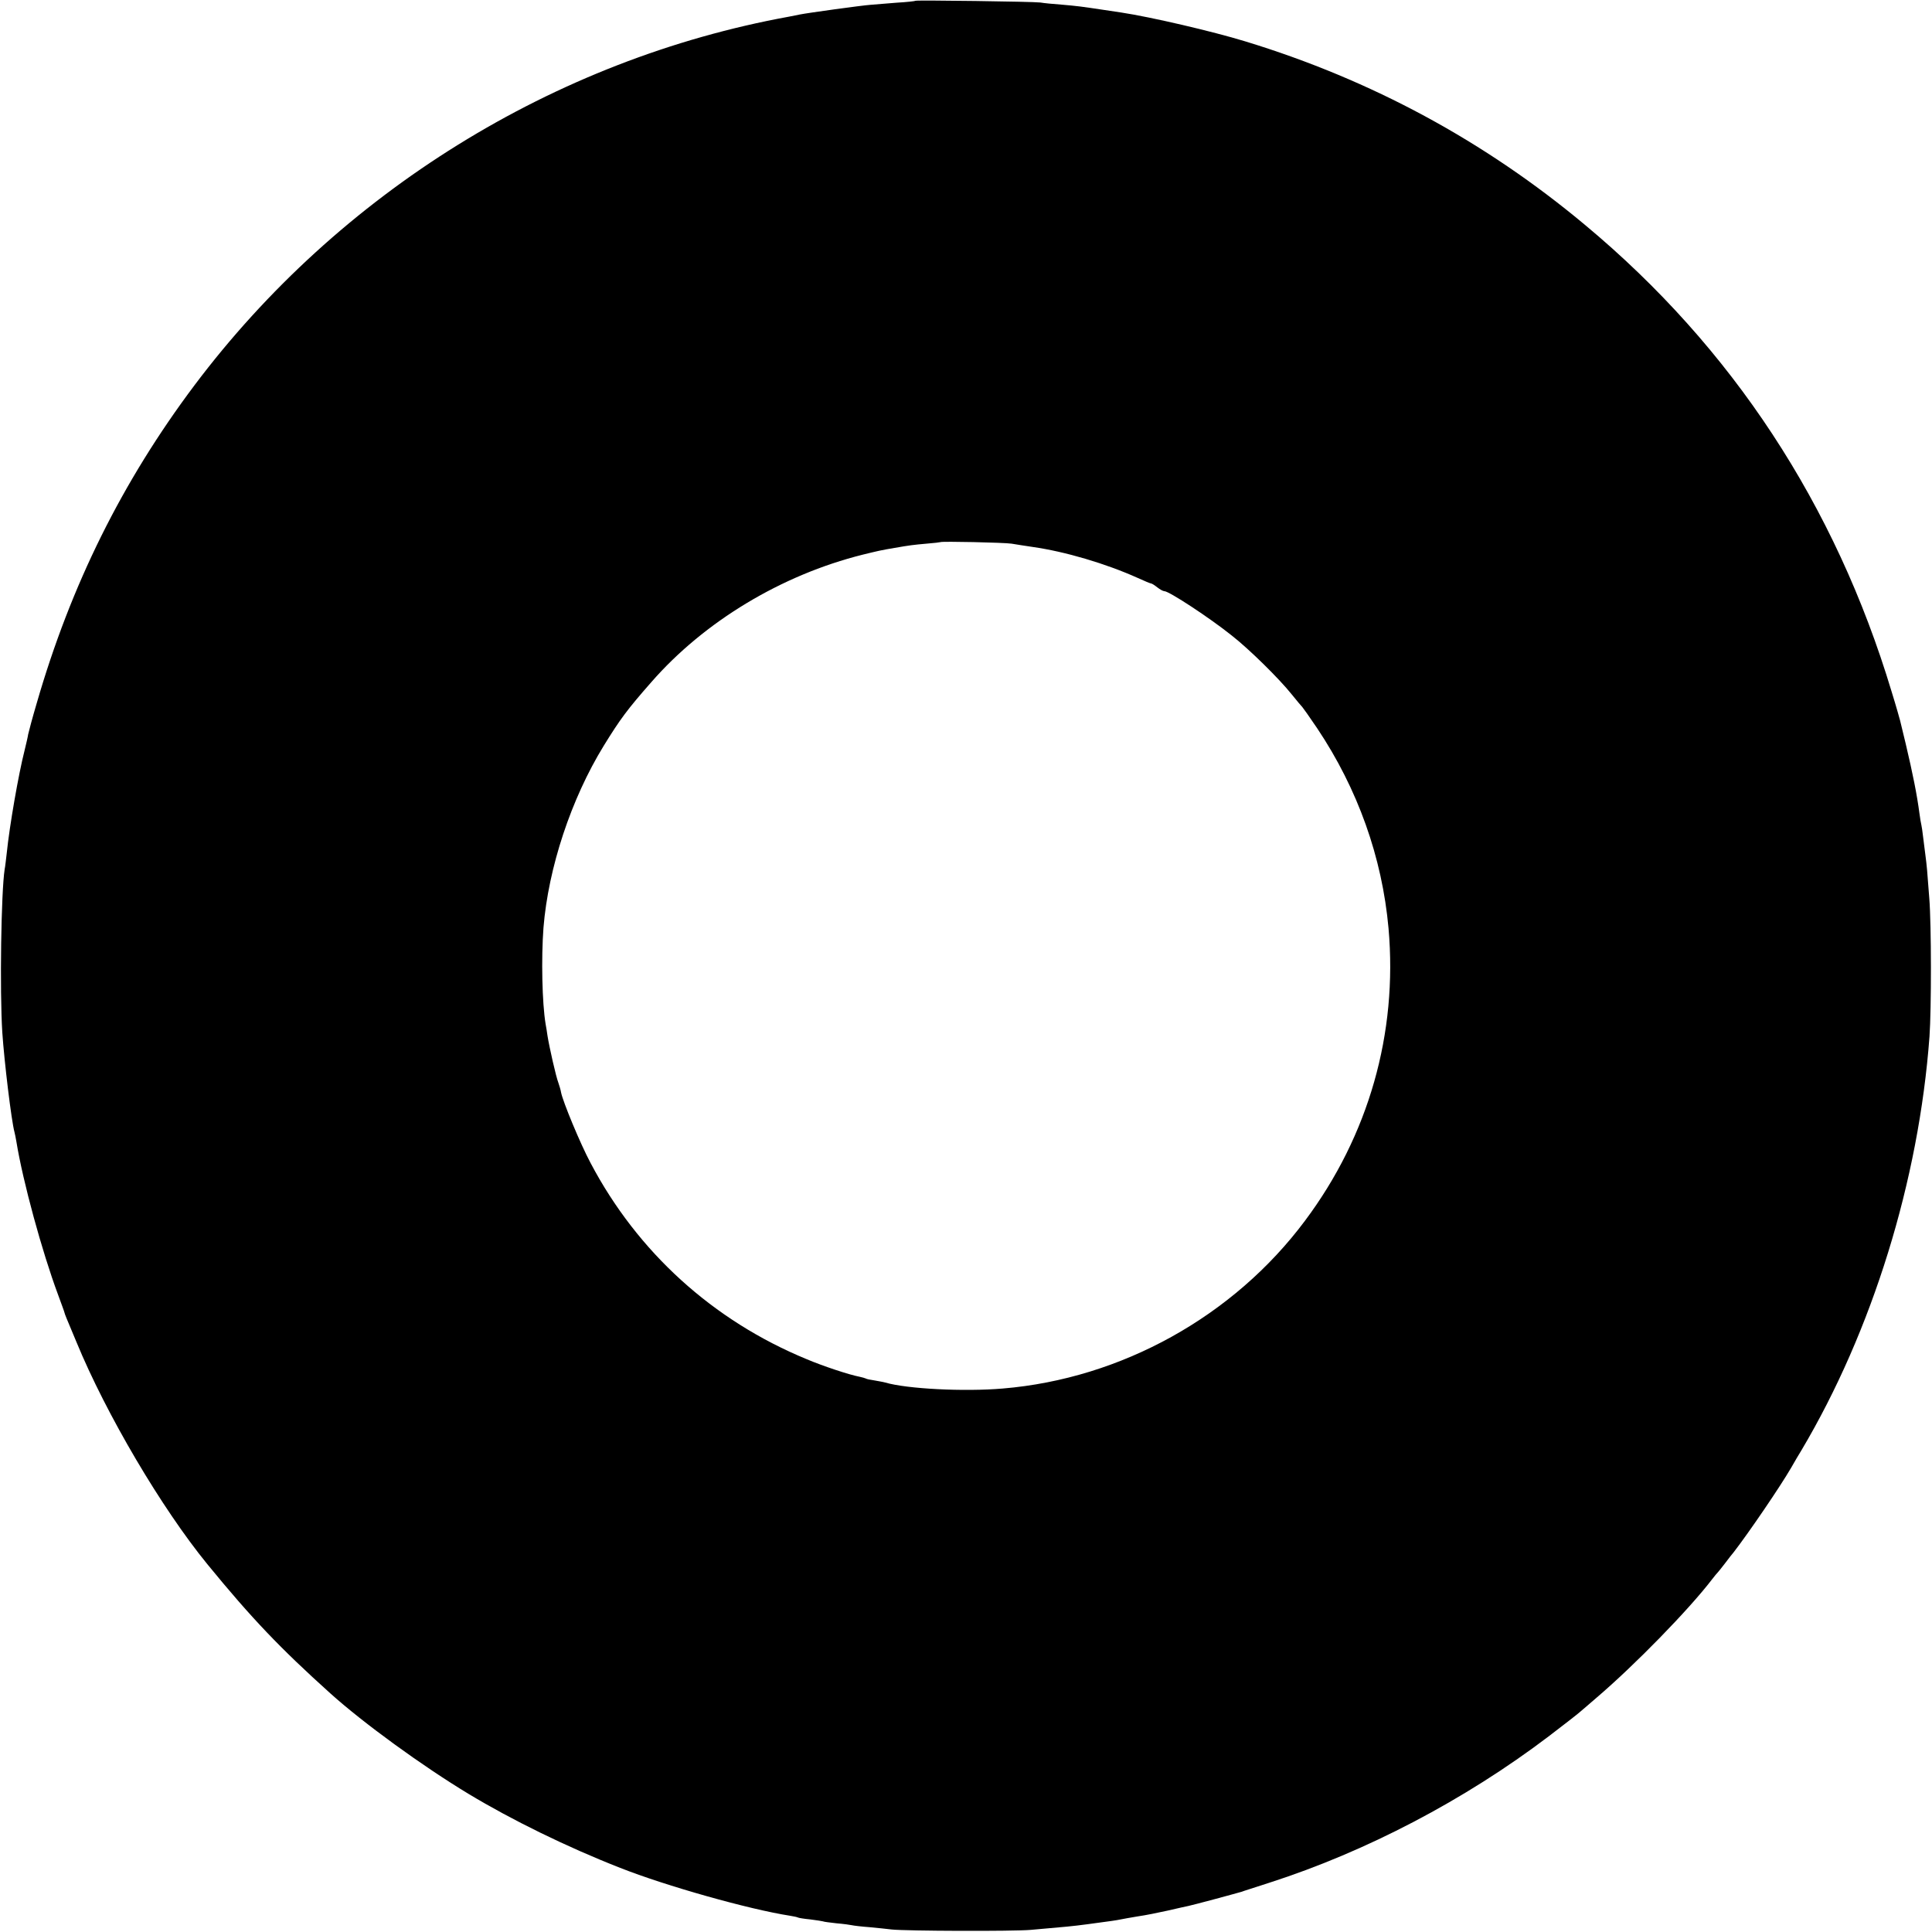 <?xml version="1.0" standalone="no"?>
<!DOCTYPE svg PUBLIC "-//W3C//DTD SVG 20010904//EN"
 "http://www.w3.org/TR/2001/REC-SVG-20010904/DTD/svg10.dtd">
<svg version="1.0" xmlns="http://www.w3.org/2000/svg"
 width="1000pt" height="1000pt" viewBox="0 0 1000 1000"
 preserveAspectRatio="xMidYMid meet">
<g transform="translate(0,1000) scale(0.1,-0.1)"
fill="#000000" stroke="none">
<path d="M4739 9996 c-2 -2 -47 -7 -99 -10 -52 -4 -113 -9 -135 -11 -44 -3
-326 -42 -365 -50 -14 -3 -38 -8 -55 -11 -1216 -221 -2330 -912 -3079 -1909
-373 -497 -639 -1032 -816 -1645 -22 -74 -41 -146 -44 -160 -2 -14 -11 -52
-19 -85 -31 -121 -78 -391 -92 -530 -4 -33 -8 -71 -11 -85 -18 -116 -26 -628
-12 -845 10 -149 47 -457 63 -515 2 -8 7 -31 10 -50 33 -204 133 -570 215
-790 17 -47 33 -89 34 -95 3 -11 4 -14 62 -152 154 -374 441 -860 677 -1149
229 -280 377 -435 637 -669 170 -153 475 -375 715 -520 224 -135 509 -275 785
-383 235 -93 667 -215 880 -248 19 -3 37 -7 40 -9 3 -2 33 -7 65 -10 33 -4 62
-9 65 -10 3 -2 34 -6 70 -10 36 -3 72 -8 80 -10 8 -2 49 -7 90 -10 41 -4 93
-9 115 -12 74 -8 629 -10 720 -2 185 16 216 19 292 29 135 18 148 20 173 25
14 3 54 10 90 16 36 5 106 19 155 30 50 12 98 22 107 24 10 2 71 18 135 35 65
18 123 33 128 35 6 1 17 5 25 8 8 3 67 22 130 42 501 161 1011 428 1445 757
77 59 154 118 170 133 17 14 52 45 79 68 198 169 478 456 598 613 12 16 25 31
28 34 3 3 21 25 40 50 19 25 38 50 43 55 81 105 241 340 298 438 19 33 42 73
53 90 367 618 608 1397 663 2142 10 140 10 578 -1 715 -11 149 -13 169 -20
223 -3 26 -9 68 -12 95 -3 26 -7 54 -9 62 -2 8 -7 35 -10 60 -13 98 -34 203
-71 360 -14 58 -27 112 -29 120 -2 8 -21 76 -44 150 -291 967 -825 1781 -1586
2415 -519 434 -1107 752 -1760 951 -170 52 -488 126 -640 149 -22 3 -67 10
-100 15 -106 16 -129 19 -210 26 -44 3 -93 8 -110 11 -36 5 -641 13 -646 9z
m497 -2810 c21 -4 71 -11 109 -17 169 -24 378 -86 543 -160 35 -16 66 -29 70
-29 4 0 18 -9 32 -20 14 -11 30 -20 37 -20 24 0 233 -137 348 -229 91 -71 246
-224 310 -304 27 -34 53 -64 56 -67 3 -3 38 -52 77 -110 210 -314 336 -668
369 -1035 48 -544 -103 -1073 -432 -1513 -369 -495 -951 -818 -1565 -869 -200
-17 -495 -2 -608 31 -10 3 -34 7 -56 11 -21 3 -41 7 -45 10 -4 2 -18 6 -32 9
-53 10 -189 55 -274 91 -485 200 -875 554 -1118 1015 -54 101 -144 319 -153
366 -2 13 -9 35 -14 50 -12 30 -47 185 -56 242 -3 20 -7 48 -10 62 -18 108
-23 339 -11 498 25 310 143 667 312 942 85 138 122 188 246 329 274 314 674
555 1094 660 78 19 93 23 165 35 80 14 98 16 165 22 39 3 71 7 73 8 5 5 330
-2 368 -8z"/>
</g>
</svg>
